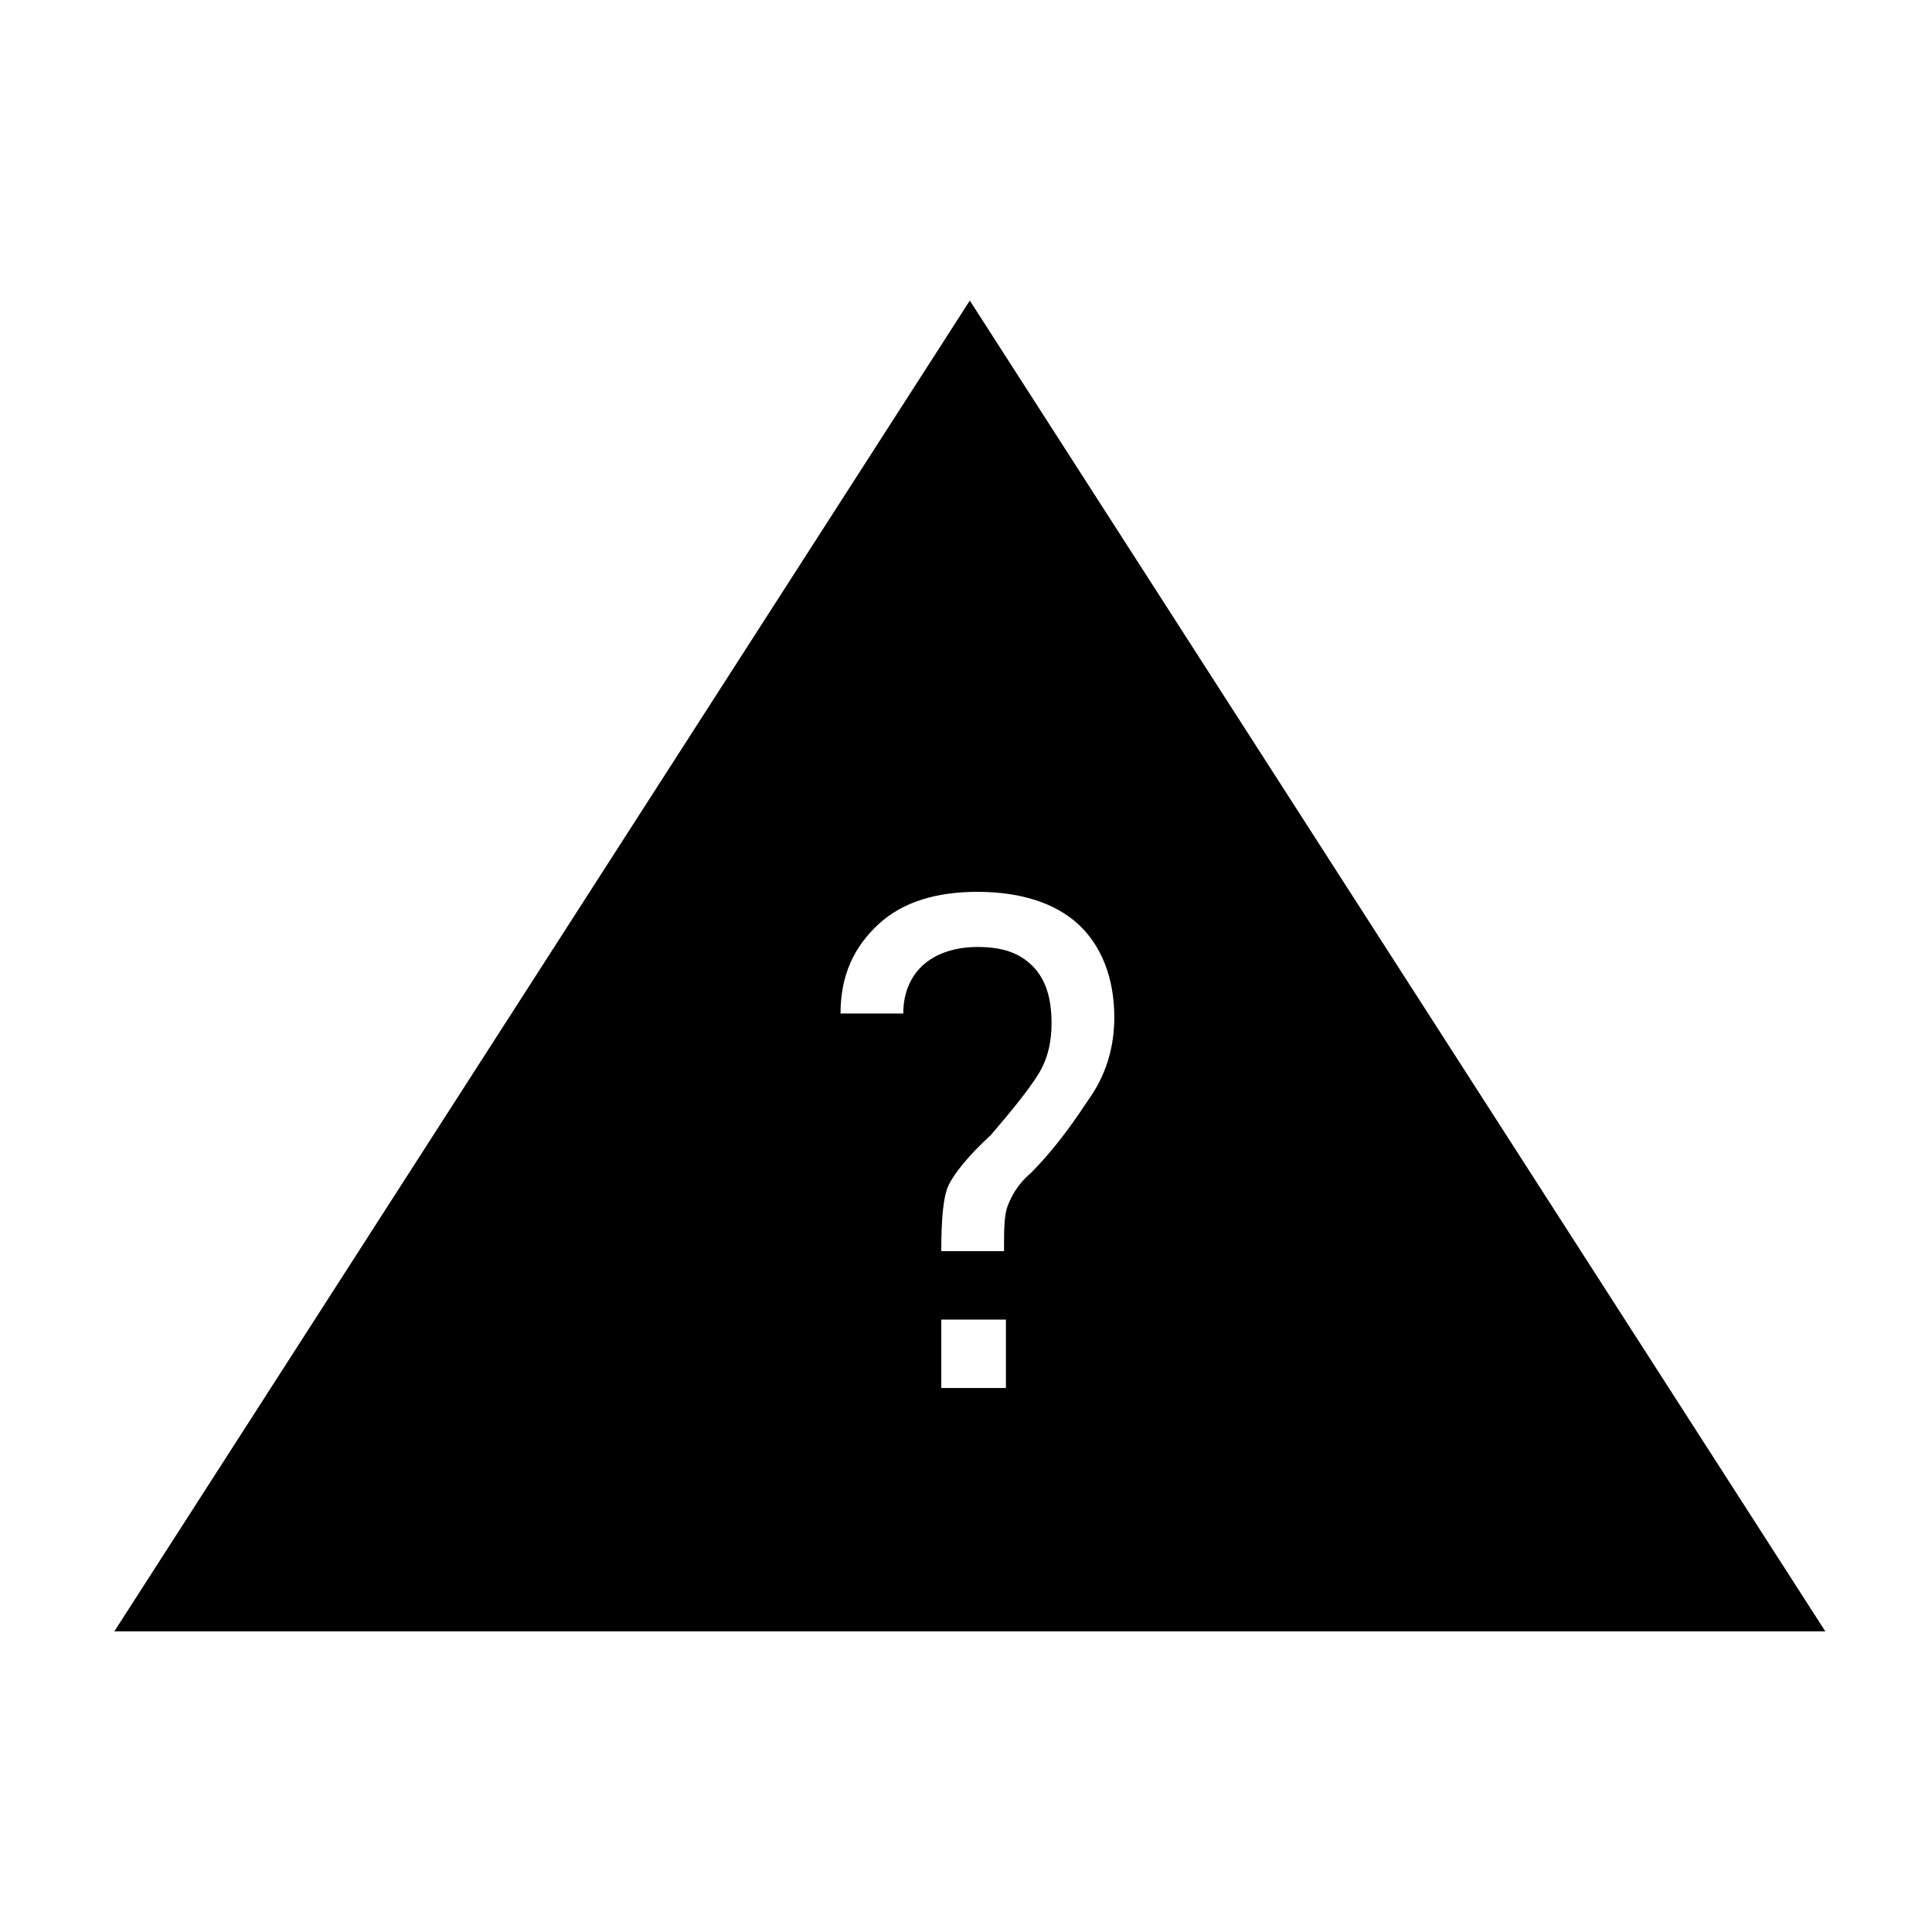 <?xml version="1.0" encoding="UTF-8"?>
<!-- Uploaded to: SVG Repo, www.svgrepo.com, Generator: SVG Repo Mixer Tools -->
<svg fill="#000000" width="800px" height="800px" version="1.1" viewBox="144 144 512 512" xmlns="http://www.w3.org/2000/svg">
 <path d="m401.01 223.66-226.71 352.67h453.43zm9.57 288.18h-17.129v-18.137h17.129zm6.551-56.93c-3.527 3.023-5.039 6.047-6.047 8.566-1.008 2.516-1.008 6.547-1.008 12.09h-16.625c0-8.566 0.504-14.609 2.016-17.633 1.512-3.023 5.039-7.559 11.082-13.098 6.047-7.055 10.078-12.09 12.594-16.121 2.519-4.031 3.527-8.566 3.527-13.602 0-6.551-1.512-11.586-5.039-15.113s-8.062-5.039-14.609-5.039c-5.543 0-10.578 1.512-14.105 4.535-3.527 3.023-5.543 7.559-5.543 13.098h-16.625c0-10.078 3.527-17.633 10.078-23.68s15.617-8.566 26.199-8.566c11.586 0 20.656 3.023 26.703 8.566 6.047 5.543 9.574 14.105 9.574 24.688 0 7.559-2.016 14.609-6.047 20.656-4.035 6.043-9.074 13.598-16.125 20.652z"/>
</svg>